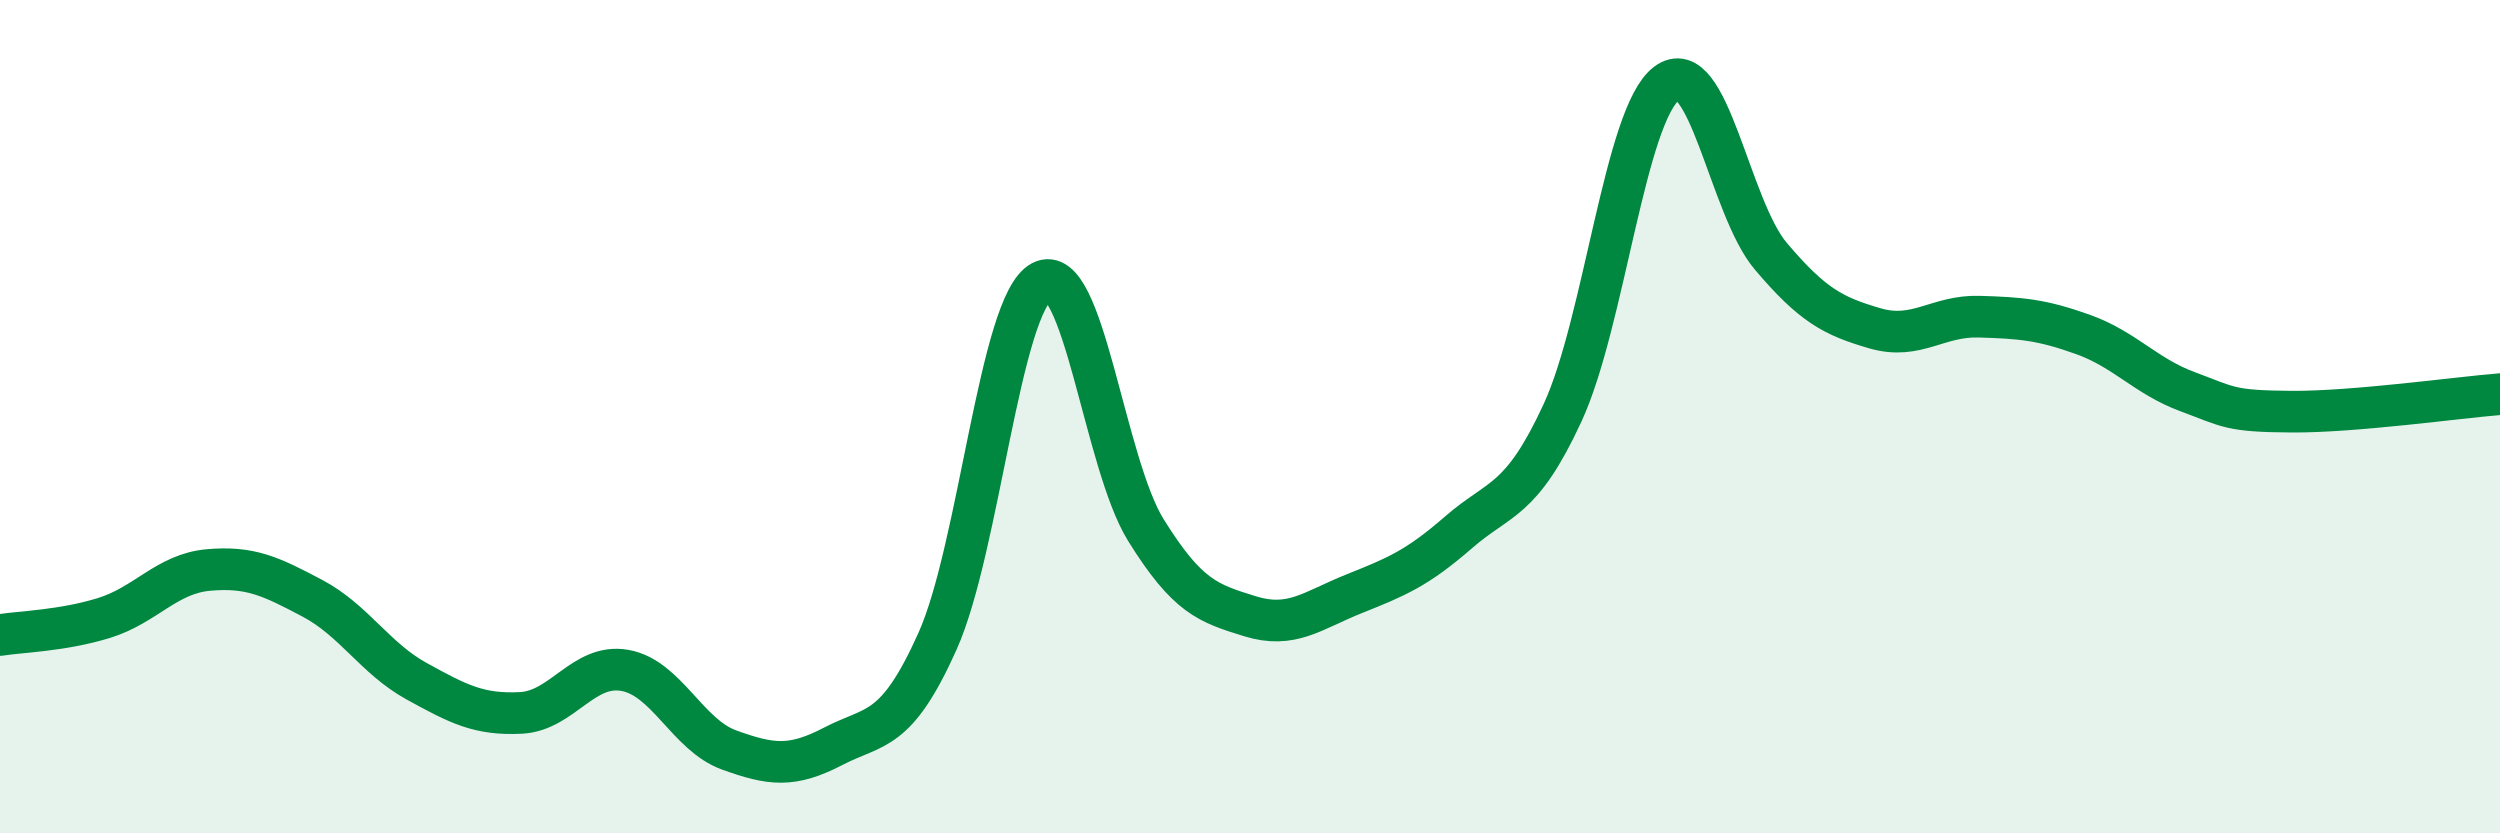 
    <svg width="60" height="20" viewBox="0 0 60 20" xmlns="http://www.w3.org/2000/svg">
      <path
        d="M 0,15.24 C 0.5,15.16 1.5,15.14 2.5,14.83 C 3.5,14.52 4,13.77 5,13.68 C 6,13.59 6.5,13.83 7.5,14.36 C 8.5,14.89 9,15.8 10,16.35 C 11,16.9 11.5,17.16 12.5,17.11 C 13.5,17.06 14,15.91 15,16.09 C 16,16.27 16.5,17.64 17.5,18 C 18.5,18.36 19,18.43 20,17.91 C 21,17.39 21.5,17.62 22.5,15.39 C 23.5,13.16 24,7.29 25,6.76 C 26,6.23 26.5,11.11 27.5,12.72 C 28.5,14.33 29,14.48 30,14.79 C 31,15.1 31.5,14.65 32.5,14.25 C 33.5,13.85 34,13.65 35,12.78 C 36,11.91 36.5,12.07 37.5,9.91 C 38.5,7.75 39,2.75 40,2 C 41,1.25 41.5,4.97 42.5,6.15 C 43.5,7.33 44,7.59 45,7.88 C 46,8.17 46.5,7.57 47.5,7.6 C 48.5,7.63 49,7.67 50,8.03 C 51,8.39 51.5,9.03 52.5,9.4 C 53.5,9.77 53.5,9.87 55,9.88 C 56.5,9.89 59,9.54 60,9.46L60 20L0 20Z"
        fill="#008740"
        opacity="0.1"
        stroke-linecap="round"
        stroke-linejoin="round"
      />
      <path
        d="M 0,15.24 C 0.5,15.16 1.5,15.14 2.5,14.83 C 3.5,14.52 4,13.77 5,13.68 C 6,13.59 6.5,13.83 7.5,14.36 C 8.5,14.89 9,15.8 10,16.35 C 11,16.9 11.5,17.16 12.5,17.11 C 13.5,17.06 14,15.91 15,16.09 C 16,16.27 16.5,17.64 17.5,18 C 18.5,18.36 19,18.43 20,17.91 C 21,17.39 21.5,17.62 22.5,15.39 C 23.5,13.16 24,7.29 25,6.76 C 26,6.23 26.5,11.11 27.5,12.72 C 28.5,14.33 29,14.48 30,14.79 C 31,15.1 31.5,14.65 32.5,14.25 C 33.5,13.85 34,13.65 35,12.78 C 36,11.91 36.5,12.07 37.5,9.91 C 38.5,7.75 39,2.75 40,2 C 41,1.25 41.5,4.97 42.5,6.15 C 43.5,7.33 44,7.59 45,7.88 C 46,8.17 46.5,7.57 47.5,7.6 C 48.5,7.63 49,7.67 50,8.03 C 51,8.39 51.5,9.03 52.5,9.4 C 53.5,9.77 53.5,9.87 55,9.88 C 56.5,9.89 59,9.54 60,9.46"
        stroke="#008740"
        stroke-width="1"
        fill="none"
        stroke-linecap="round"
        stroke-linejoin="round"
      />
    </svg>
  